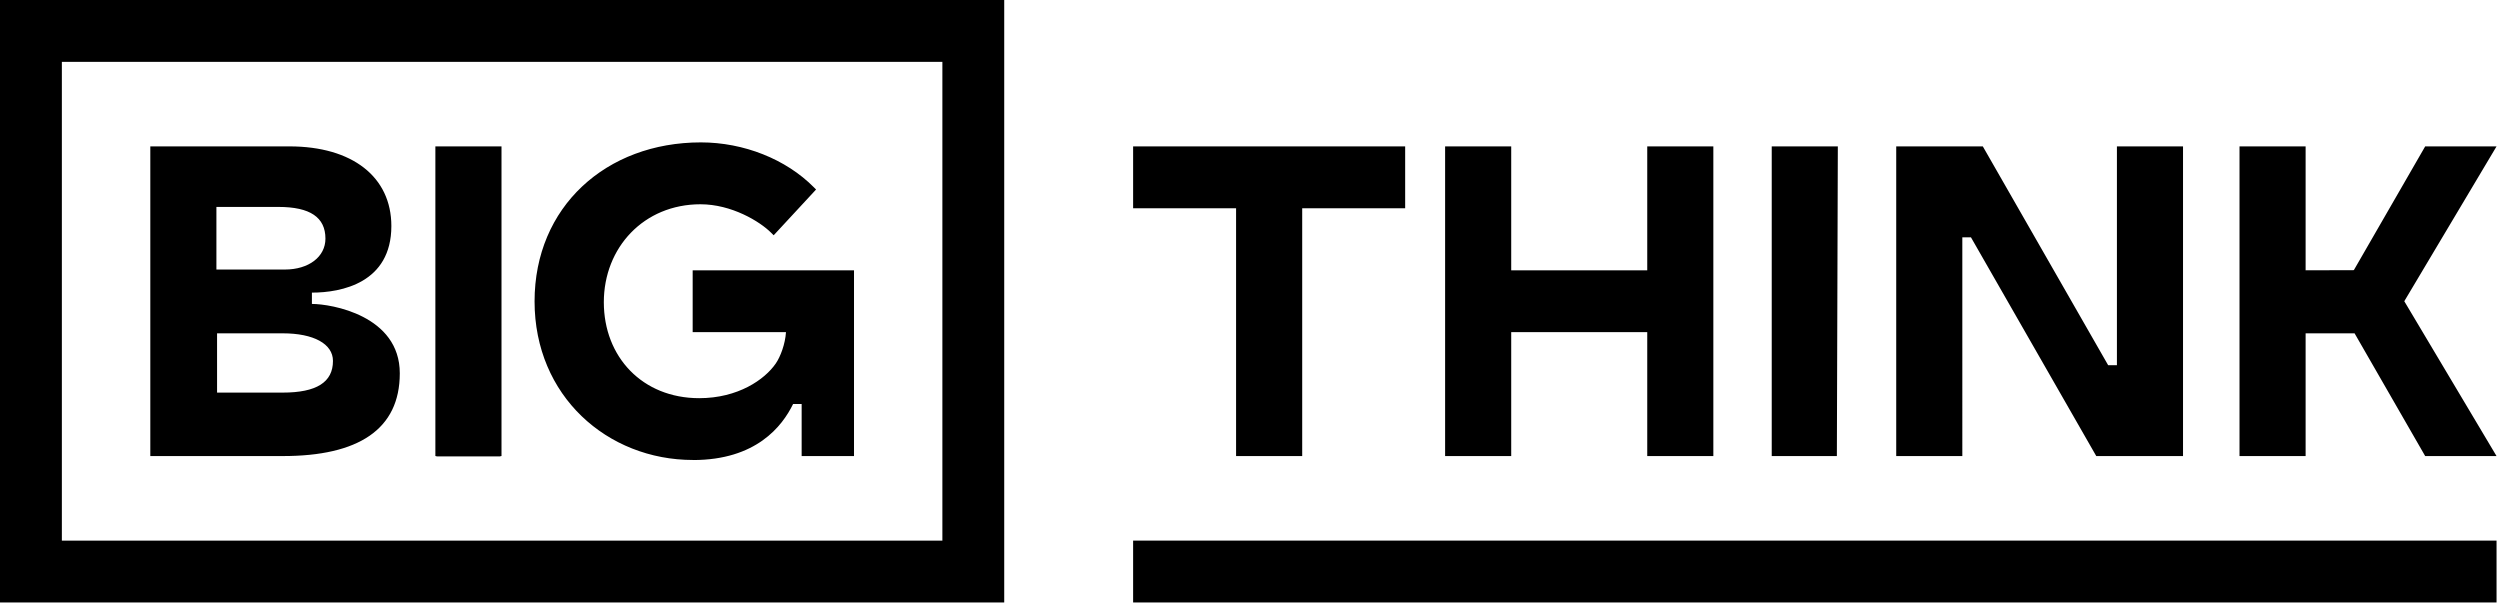 <svg xmlns="http://www.w3.org/2000/svg" width="482" height="117" fill="none"><path fill="#000" d="M481.334 28.223h-13.757l-13.758 23.864-9.296.026v-23.89l-12.745.005v59.704h12.745V64.266h9.44l13.614 23.666h13.757l-17.788-29.856 17.788-29.853ZM238.316 87.932h12.749V40.15h19.851V28.223h-52.451V40.15h19.851v47.783Zm53.046-23.893h26.227v23.893h12.744V28.223l-12.744.005v23.889h-26.227v-23.89l-12.745-.004v59.71h12.745V64.038Zm62.97-35.811h-12.744v59.705h12.559l.185-59.705Zm24.004 59.704V45.753h1.663l24.164 42.18h16.724V28.227h-.363v-.005h-12.369v.005h-.013v42.179h-1.692l-24.164-42.184-16.694.005v59.704h12.744Zm102.998 16.298H218.465v11.926h262.869V104.23ZM133.631 88.695c12.129 0 17.18-6.49 19.277-10.803h1.65v10.04h10.095V52.115h-31.106v11.926h17.99c-.148 2.308-1.068 4.735-1.975 6.052-2.123 3.08-7.259 6.676-14.753 6.676-10.96 0-18.391-7.955-18.391-18.5 0-10.547 7.714-18.885 18.631-18.885 5.988 0 11.445 3.3 13.652 5.515l.464.464 8.174-8.824-.426-.43c-5.368-5.419-13.512-8.655-21.784-8.655-18.281 0-32.063 12.436-32.063 30.654 0 18.217 13.998 30.578 30.565 30.578v.008ZM77.08 71.976c0-11.153-13.205-13.377-16.944-13.377v-2.182c5.684 0 15.318-1.87 15.318-12.841 0-9.47-7.524-15.353-19.64-15.353H28.98v59.705h25.573c14.525 0 22.526-5.127 22.526-15.952Zm-35.352-32.08h11.96c6.093 0 9.056 2 9.056 6.11 0 3.507-3.216 5.96-7.824 5.96H41.724v-12.07h.004Zm.122 35.798V64.266h12.665c5.971 0 9.68 2.039 9.68 5.318 0 4.11-3.169 6.11-9.689 6.11H41.85Zm42.28 12.294H96.5v-.055h.19V28.228H83.94v59.705h.19v.055Z"/><path fill="#000" d="M0 0v116.156h193.614V0H0Zm181.688 104.234H11.926V11.926h169.766v92.308h-.004Z"/></svg>